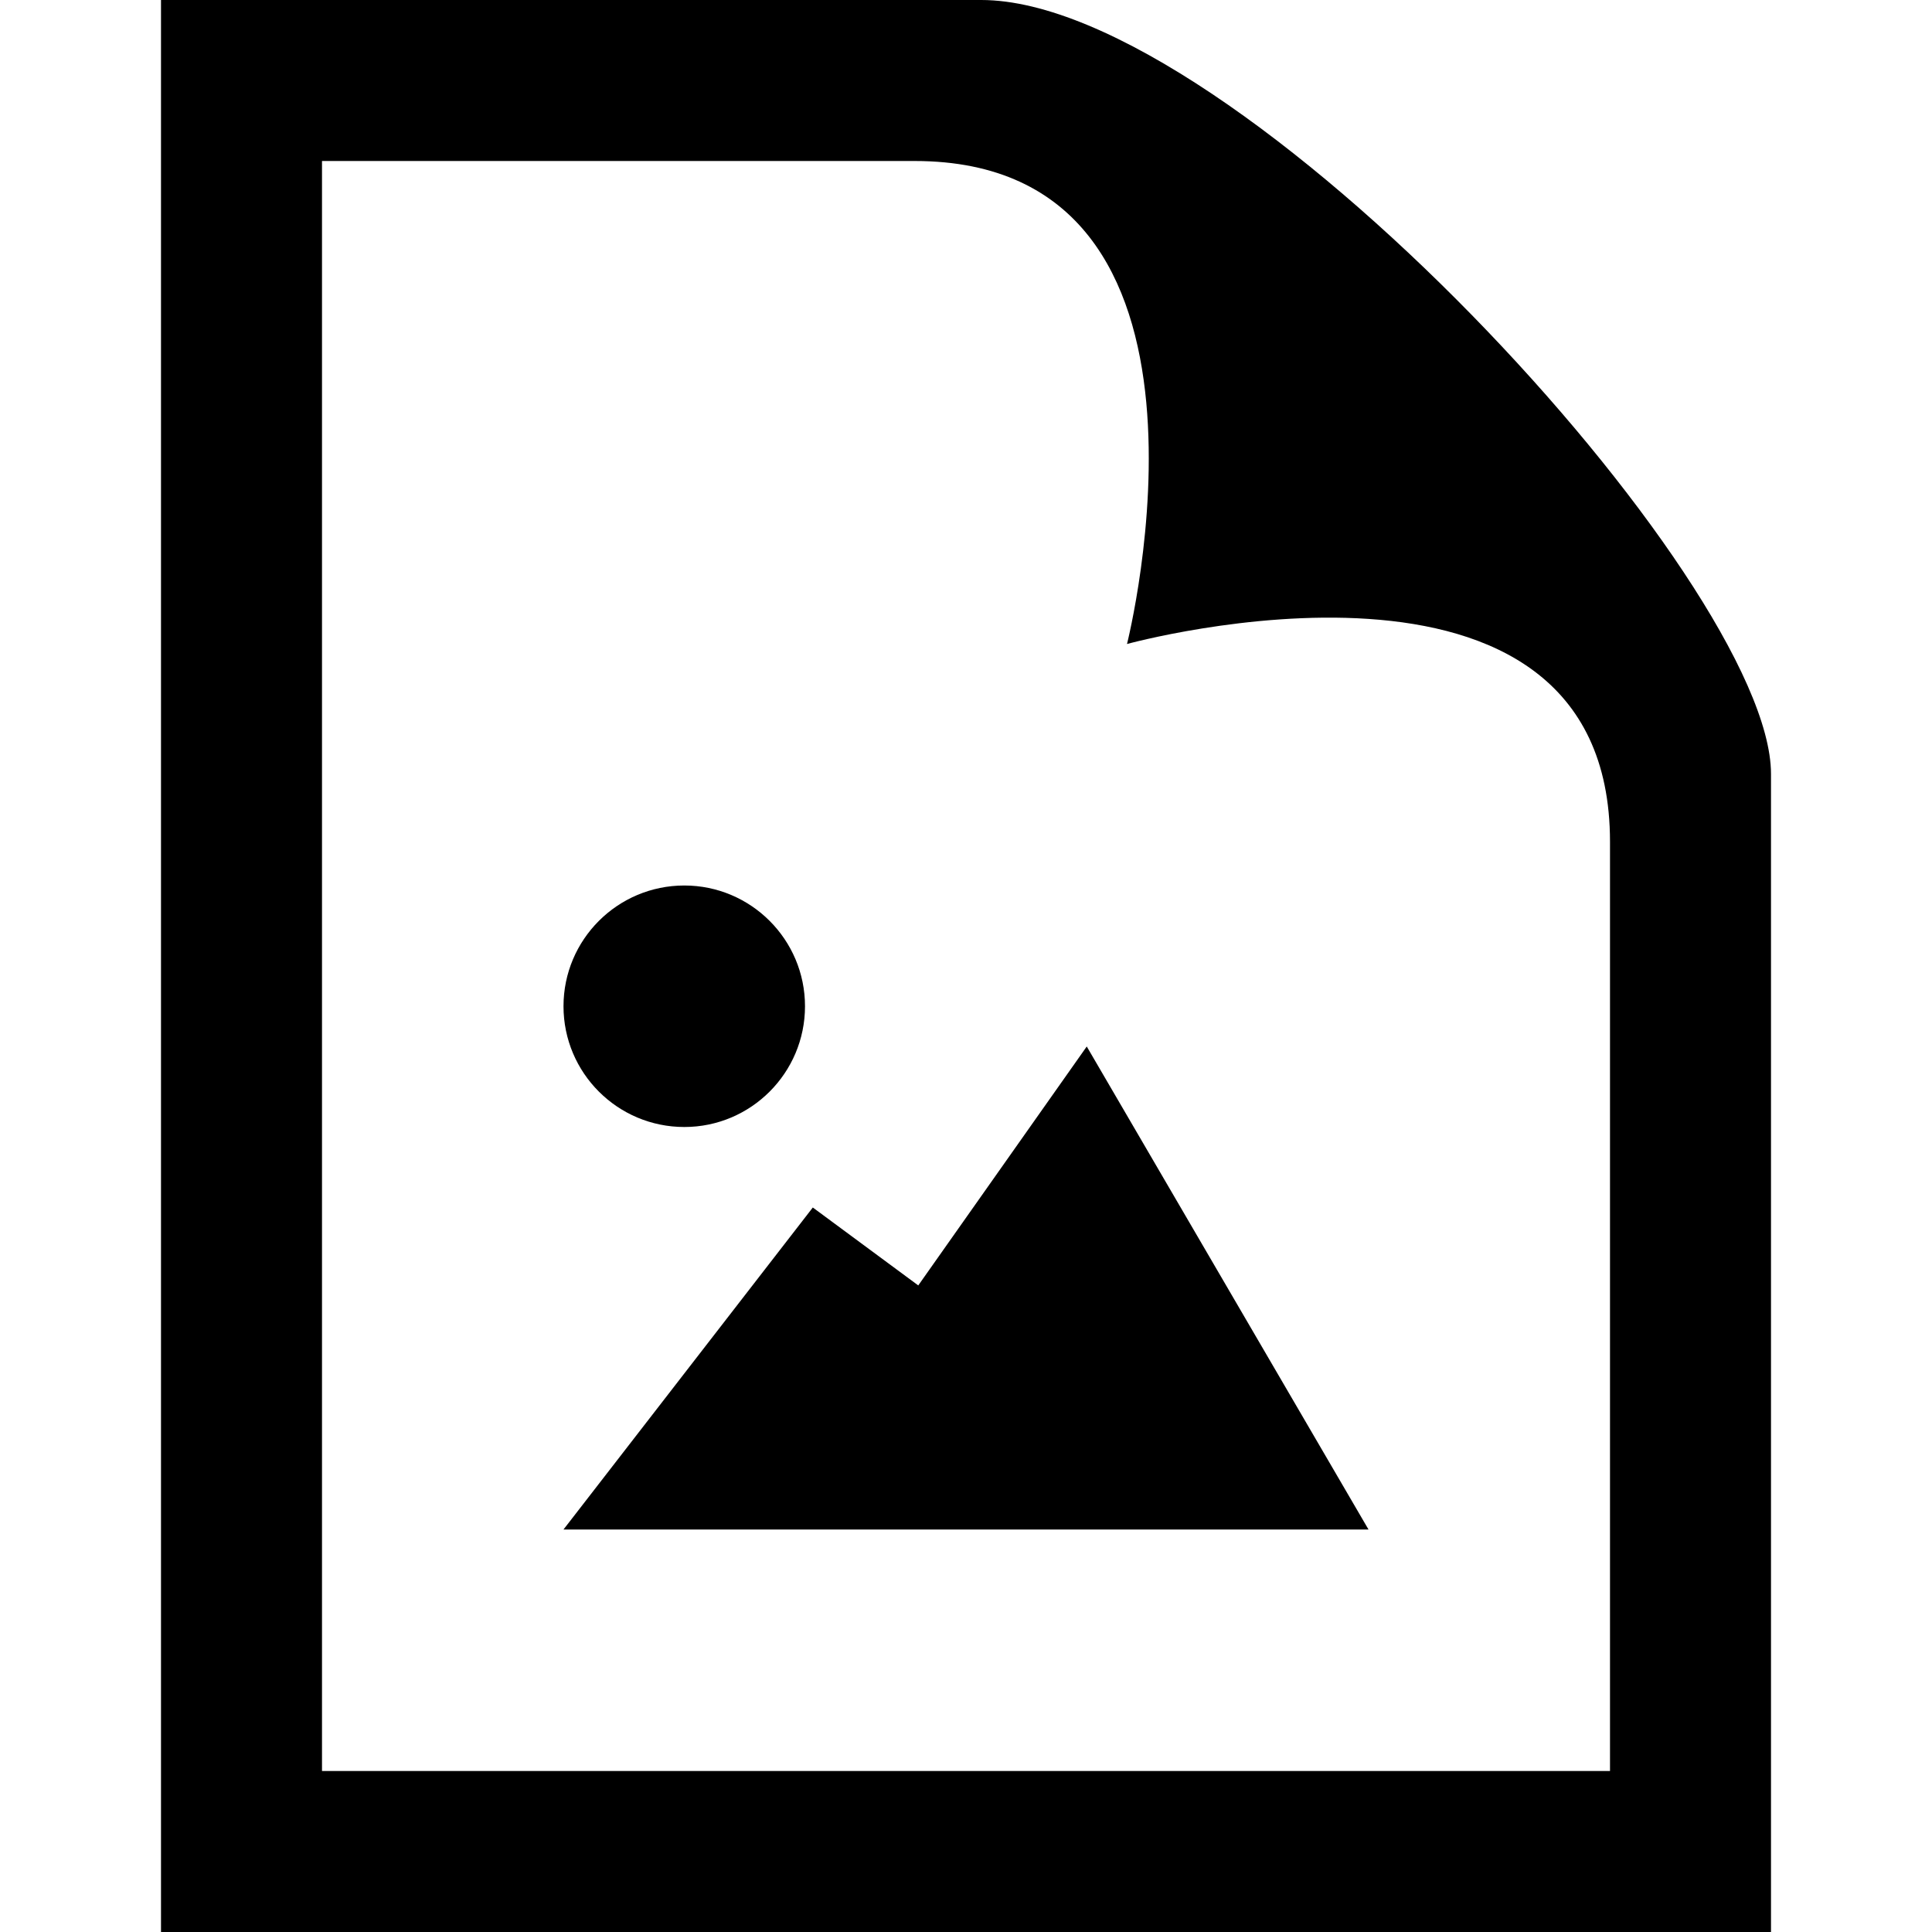 <svg viewBox="0 0 24 24" height="24" width="24" xmlns="http://www.w3.org/2000/svg"><path d="M11.362 2c4.156 0 2.638 6 2.638 6s6-1.65 6 2.457v11.543h-16v-20h7.362zm.827-2h-10.189v24h20v-14.386c0-2.391-6.648-9.614-9.811-9.614zm-5.189 12.5c0-.828.672-1.5 1.501-1.5.827 0 1.499.672 1.499 1.5s-.672 1.5-1.499 1.5c-.829 0-1.501-.672-1.501-1.5zm6.5.5l-2.093 2.968-1.31-.968-3.097 4h10l-3.5-6z"></path></svg>